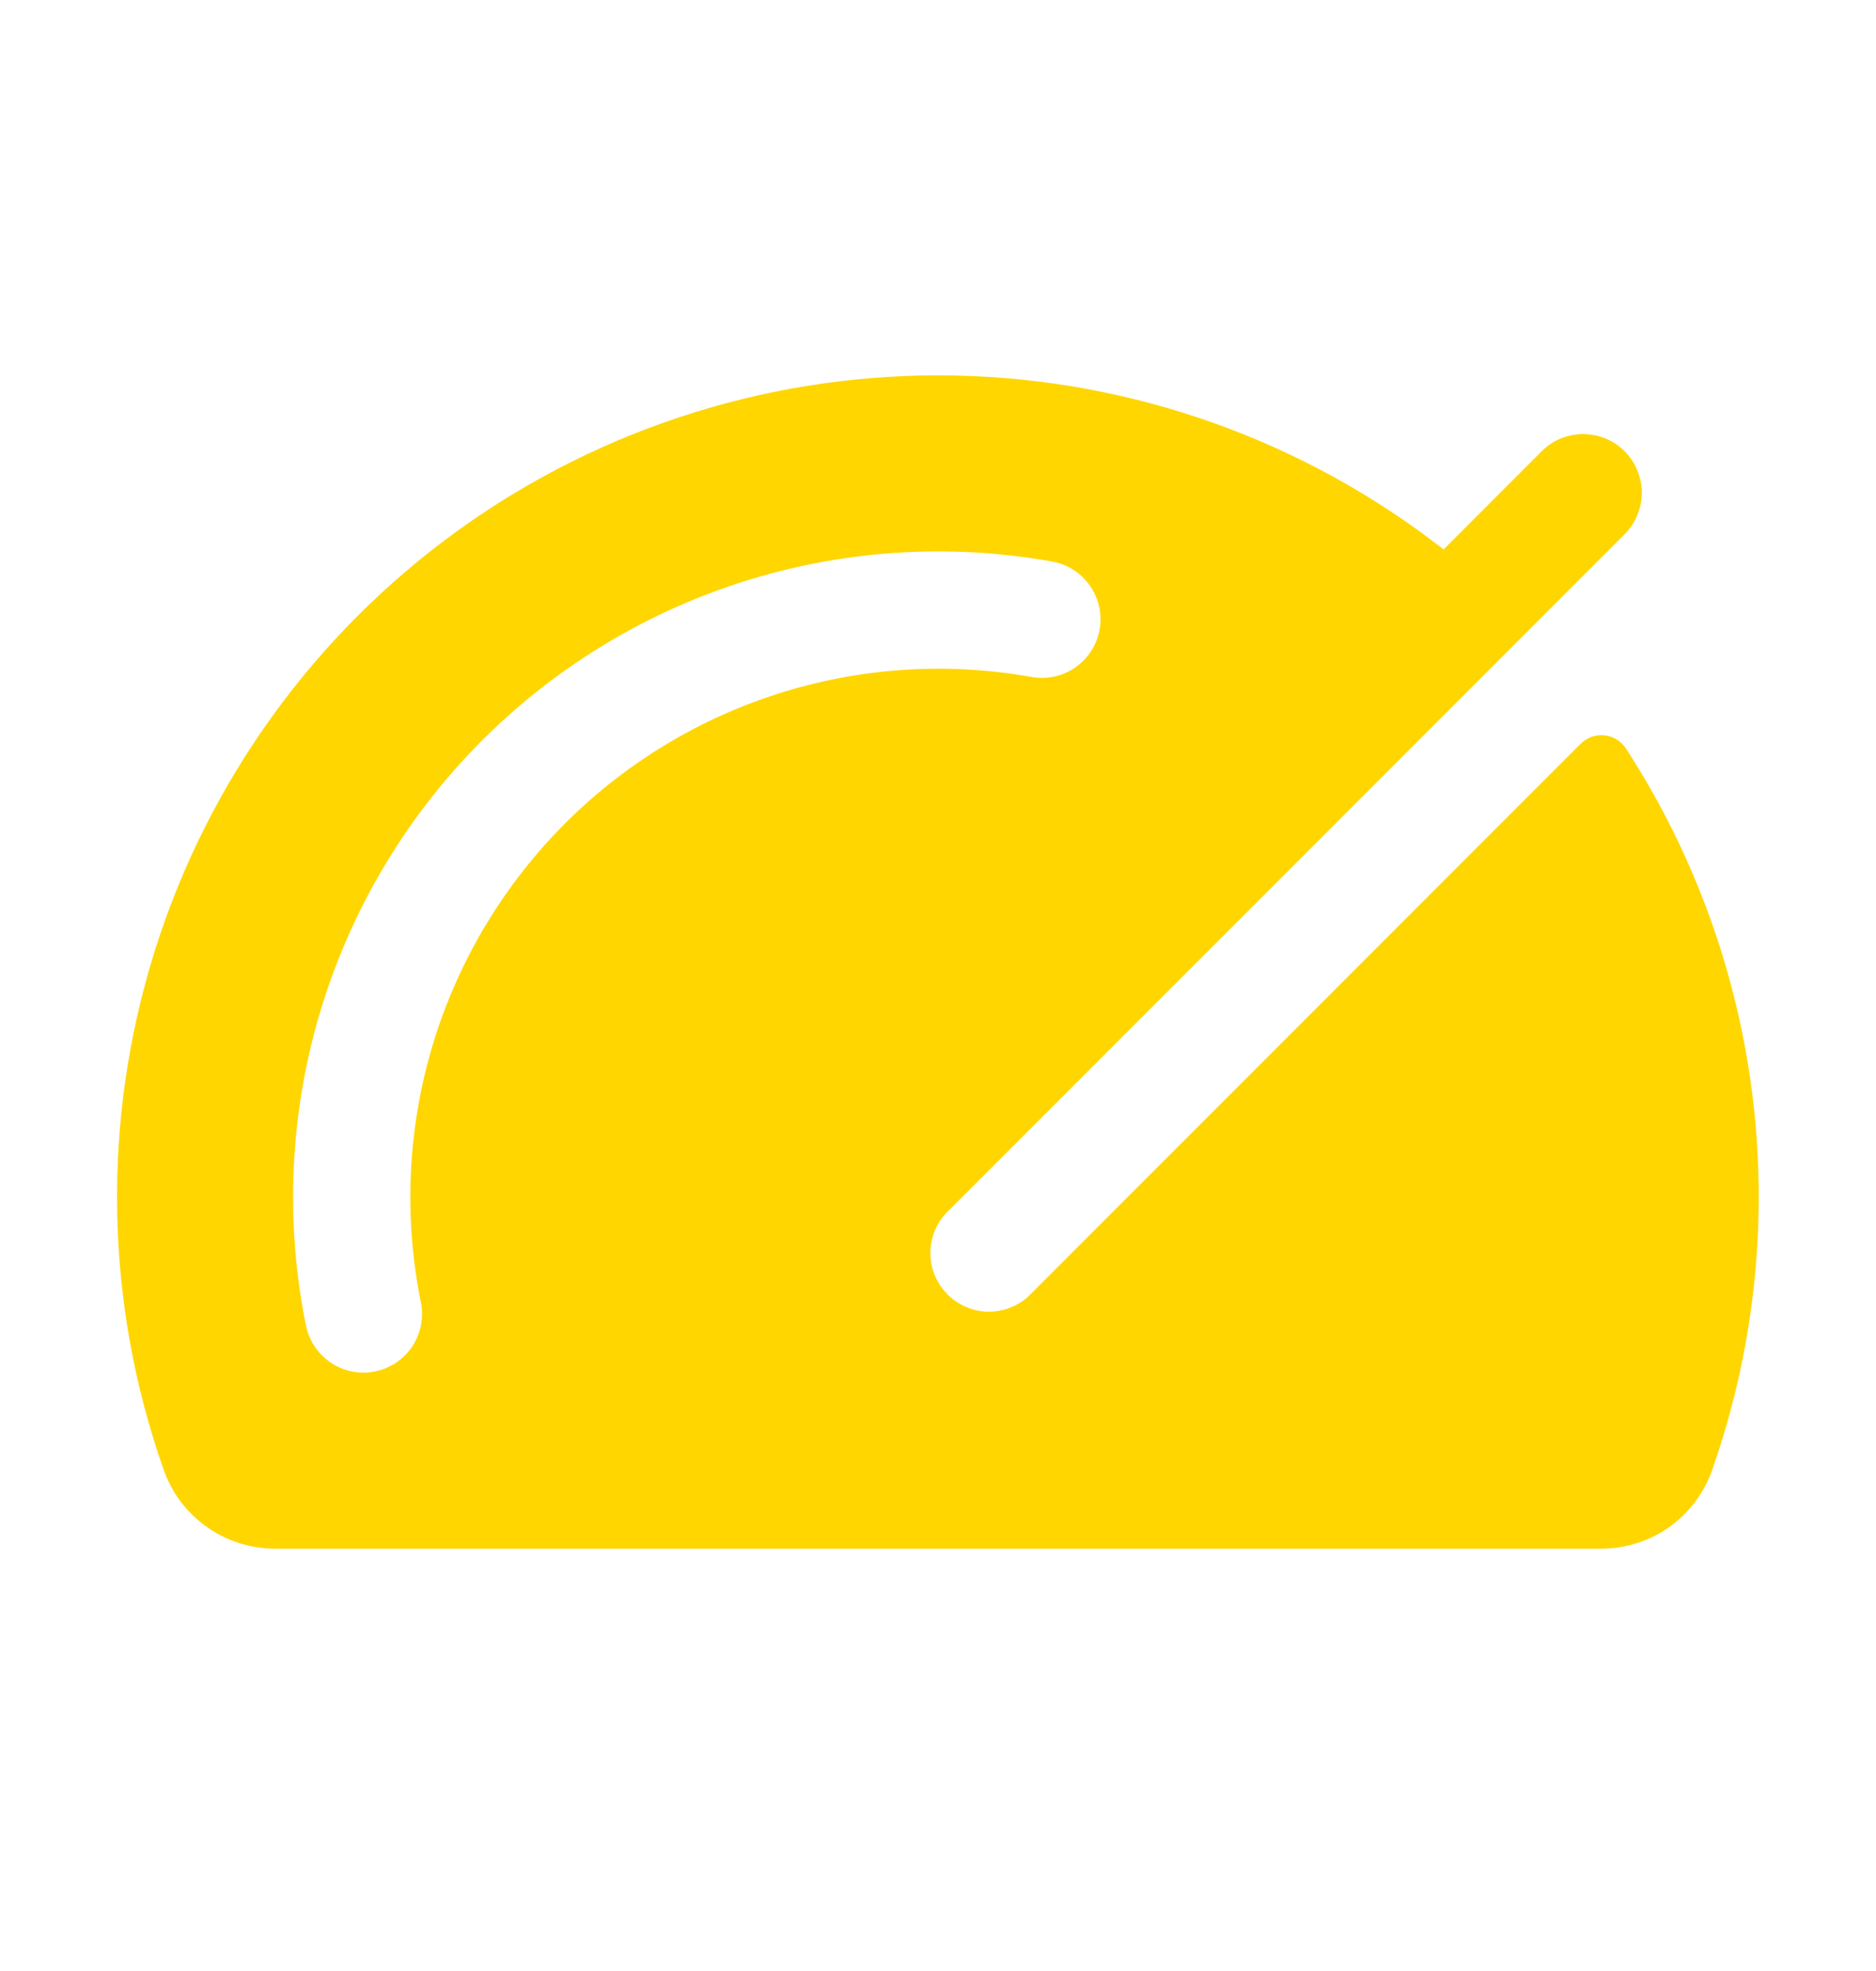 <svg width="20" height="21" viewBox="0 0 20 21" fill="none" xmlns="http://www.w3.org/2000/svg">
<path d="M17.333 7.973C17.308 7.935 17.274 7.902 17.234 7.878C17.194 7.854 17.15 7.839 17.104 7.835C17.058 7.83 17.011 7.836 16.967 7.851C16.924 7.867 16.884 7.892 16.851 7.925L10.959 13.817C10.84 13.923 10.684 13.979 10.525 13.975C10.366 13.97 10.214 13.904 10.101 13.791C9.989 13.678 9.923 13.527 9.919 13.367C9.915 13.208 9.971 13.053 10.078 12.934L17.32 5.692C17.378 5.634 17.424 5.565 17.455 5.489C17.487 5.413 17.503 5.332 17.503 5.25C17.503 5.168 17.487 5.086 17.455 5.011C17.424 4.935 17.378 4.866 17.32 4.808C17.262 4.75 17.193 4.704 17.117 4.672C17.041 4.641 16.96 4.625 16.878 4.625C16.796 4.625 16.714 4.641 16.638 4.672C16.562 4.704 16.494 4.75 16.436 4.808L15.39 5.854C13.898 4.689 12.069 4.039 10.177 4.001C8.284 3.963 6.43 4.54 4.893 5.644C3.356 6.749 2.219 8.322 1.651 10.128C1.083 11.934 1.116 13.875 1.745 15.66C1.831 15.905 1.991 16.117 2.202 16.267C2.414 16.418 2.667 16.499 2.926 16.5H17.072C17.331 16.5 17.584 16.42 17.796 16.27C18.007 16.12 18.167 15.908 18.253 15.663C18.698 14.396 18.847 13.044 18.688 11.711C18.528 10.378 18.065 9.099 17.333 7.973ZM4.487 13.876C4.52 14.038 4.487 14.207 4.395 14.345C4.304 14.483 4.161 14.579 3.999 14.612C3.958 14.621 3.916 14.625 3.874 14.625C3.73 14.625 3.59 14.575 3.479 14.483C3.367 14.392 3.291 14.265 3.262 14.124C3.039 13.024 3.088 11.886 3.405 10.809C3.723 9.732 4.299 8.749 5.083 7.946C5.868 7.143 6.837 6.545 7.907 6.202C8.976 5.86 10.113 5.785 11.217 5.983C11.381 6.012 11.526 6.105 11.62 6.241C11.715 6.377 11.752 6.545 11.723 6.708C11.693 6.871 11.601 7.016 11.464 7.111C11.329 7.206 11.16 7.242 10.997 7.213C10.093 7.051 9.163 7.113 8.288 7.393C7.413 7.673 6.62 8.163 5.978 8.82C5.336 9.478 4.864 10.282 4.604 11.163C4.345 12.044 4.304 12.975 4.487 13.876Z" fill="#FFD600"/>
</svg>
